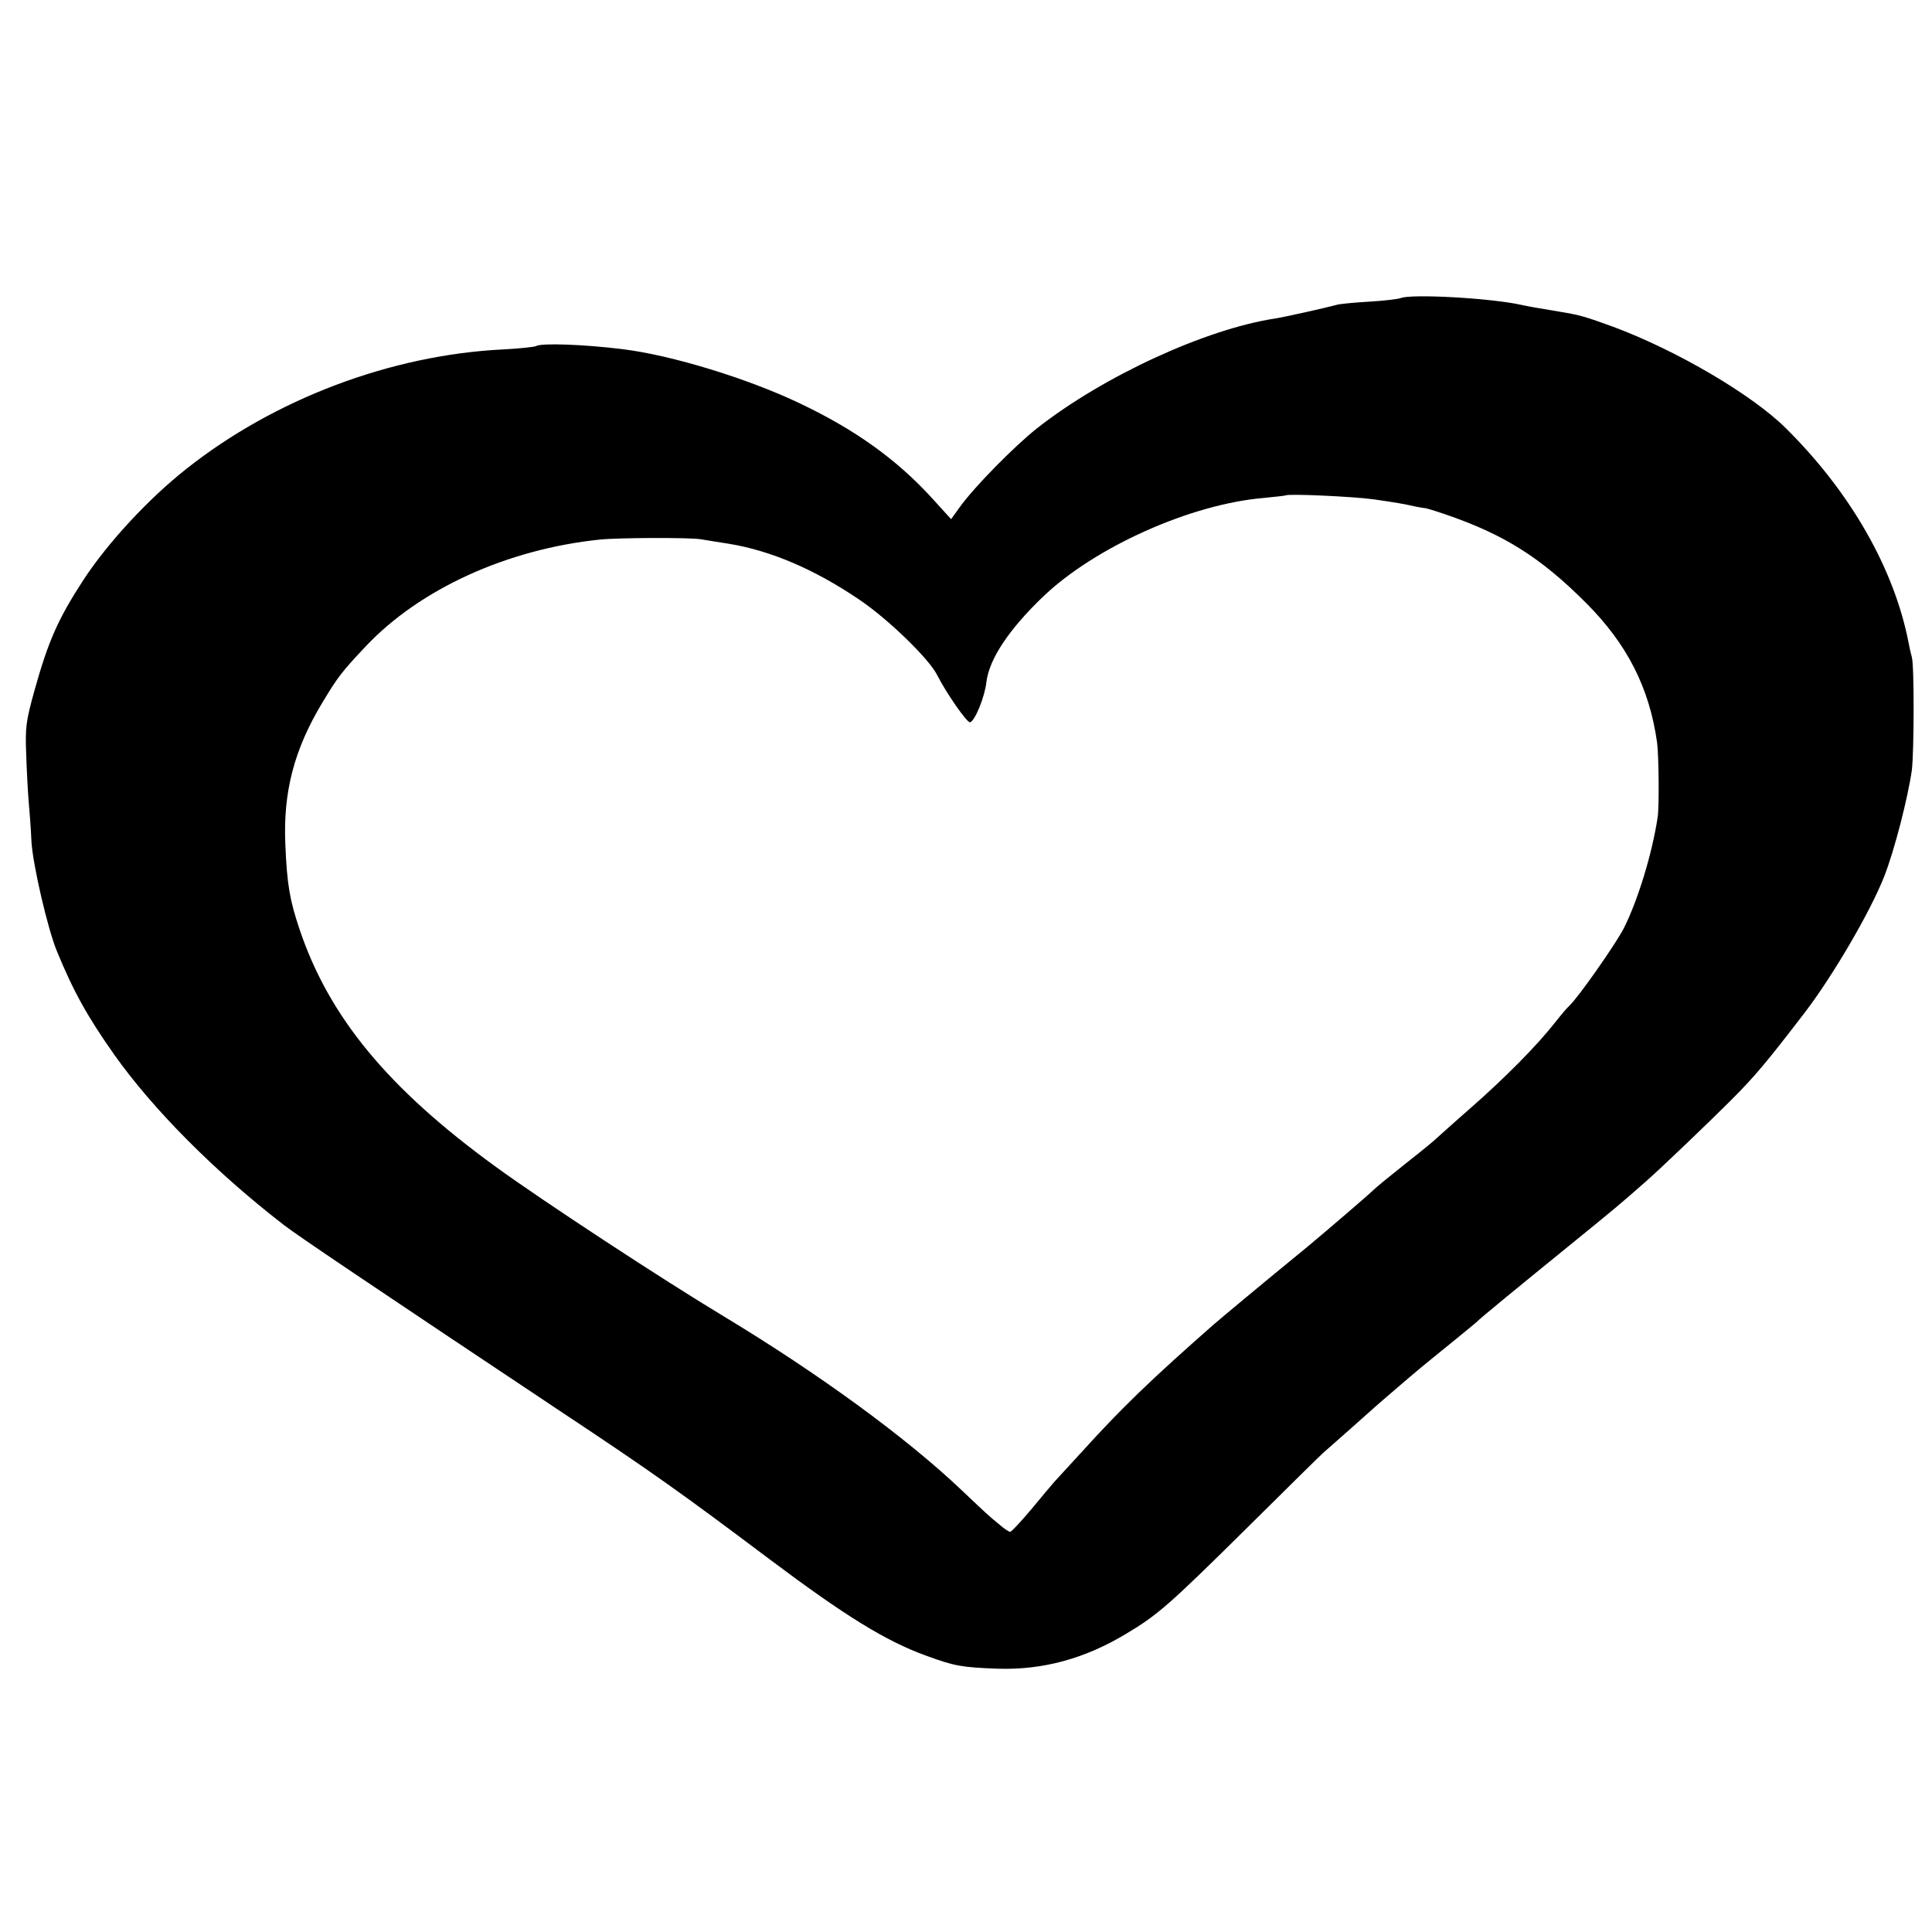 <?xml version="1.0" standalone="no"?>
<!DOCTYPE svg PUBLIC "-//W3C//DTD SVG 20010904//EN"
 "http://www.w3.org/TR/2001/REC-SVG-20010904/DTD/svg10.dtd">
<svg version="1.0" xmlns="http://www.w3.org/2000/svg"
 width="700pt" height="700pt" viewBox="0 0 700 700"
 preserveAspectRatio="xMidYMid meet">
<g transform="translate(0,700) scale(0.1,-0.1)"
fill="#000000" stroke="none">
<path d="M5075 5920 c-11 -4 -63 -10 -115 -13 -52 -3 -104 -8 -115 -11 -48
-13 -193 -45 -225 -50 -251 -38 -623 -209 -863 -398 -82 -65 -228 -213 -280
-286 l-31 -43 -69 76 c-127 139 -276 247 -478 343 -188 90 -464 175 -644 197
-137 17 -294 23 -313 11 -6 -3 -59 -9 -119 -12 -407 -20 -829 -180 -1148 -433
-137 -108 -284 -267 -372 -401 -93 -143 -128 -222 -179 -405 -30 -109 -33
-130 -29 -230 2 -60 6 -137 9 -170 3 -33 8 -98 10 -145 5 -84 59 -316 92 -396
60 -146 110 -236 207 -374 141 -199 364 -424 615 -618 49 -38 298 -206 1017
-685 315 -209 422 -285 744 -527 272 -204 420 -296 567 -349 104 -38 128 -42
259 -47 164 -5 315 36 466 127 114 68 156 105 442 388 142 141 264 261 270
266 7 6 52 46 102 90 102 91 95 85 165 145 89 76 78 67 205 170 44 36 82 67
85 70 8 10 166 139 337 278 161 131 182 148 277 232 56 49 233 219 305 291 90
90 130 138 269 319 102 133 239 367 289 495 37 94 86 286 100 385 8 67 9 375
0 409 -5 18 -10 42 -12 53 -52 267 -210 544 -443 775 -122 122 -396 283 -627
369 -99 36 -122 43 -190 54 -96 16 -119 20 -141 25 -110 25 -400 41 -439 25z
m-99 -729 c82 -12 107 -16 156 -27 15 -3 29 -5 30 -5 2 1 35 -9 73 -22 214
-73 346 -156 511 -321 150 -150 230 -308 258 -507 6 -43 8 -233 2 -270 -20
-132 -71 -299 -122 -401 -29 -57 -166 -253 -199 -283 -6 -5 -29 -32 -51 -60
-65 -83 -182 -201 -304 -308 -63 -55 -119 -106 -125 -111 -5 -6 -55 -47 -110
-90 -55 -44 -107 -86 -116 -95 -19 -19 -172 -150 -244 -210 -164 -134 -316
-261 -340 -282 -223 -196 -332 -301 -475 -459 -47 -51 -92 -100 -100 -109 -8
-9 -46 -54 -83 -99 -38 -45 -72 -82 -77 -82 -5 0 -23 12 -41 28 -38 31 -41 34
-135 123 -201 191 -518 422 -859 628 -223 134 -662 422 -828 543 -391 284
-605 543 -712 862 -35 104 -45 161 -51 303 -9 192 31 347 135 519 54 90 70
111 156 202 195 207 511 352 848 387 66 7 329 8 367 1 14 -2 59 -10 100 -16
153 -25 312 -93 474 -203 105 -71 252 -214 281 -272 33 -65 109 -175 120 -172
18 6 53 92 59 146 10 83 81 190 205 309 188 180 536 336 801 358 41 4 76 8 78
9 7 7 245 -4 318 -14z"/>
</g>
</svg>
